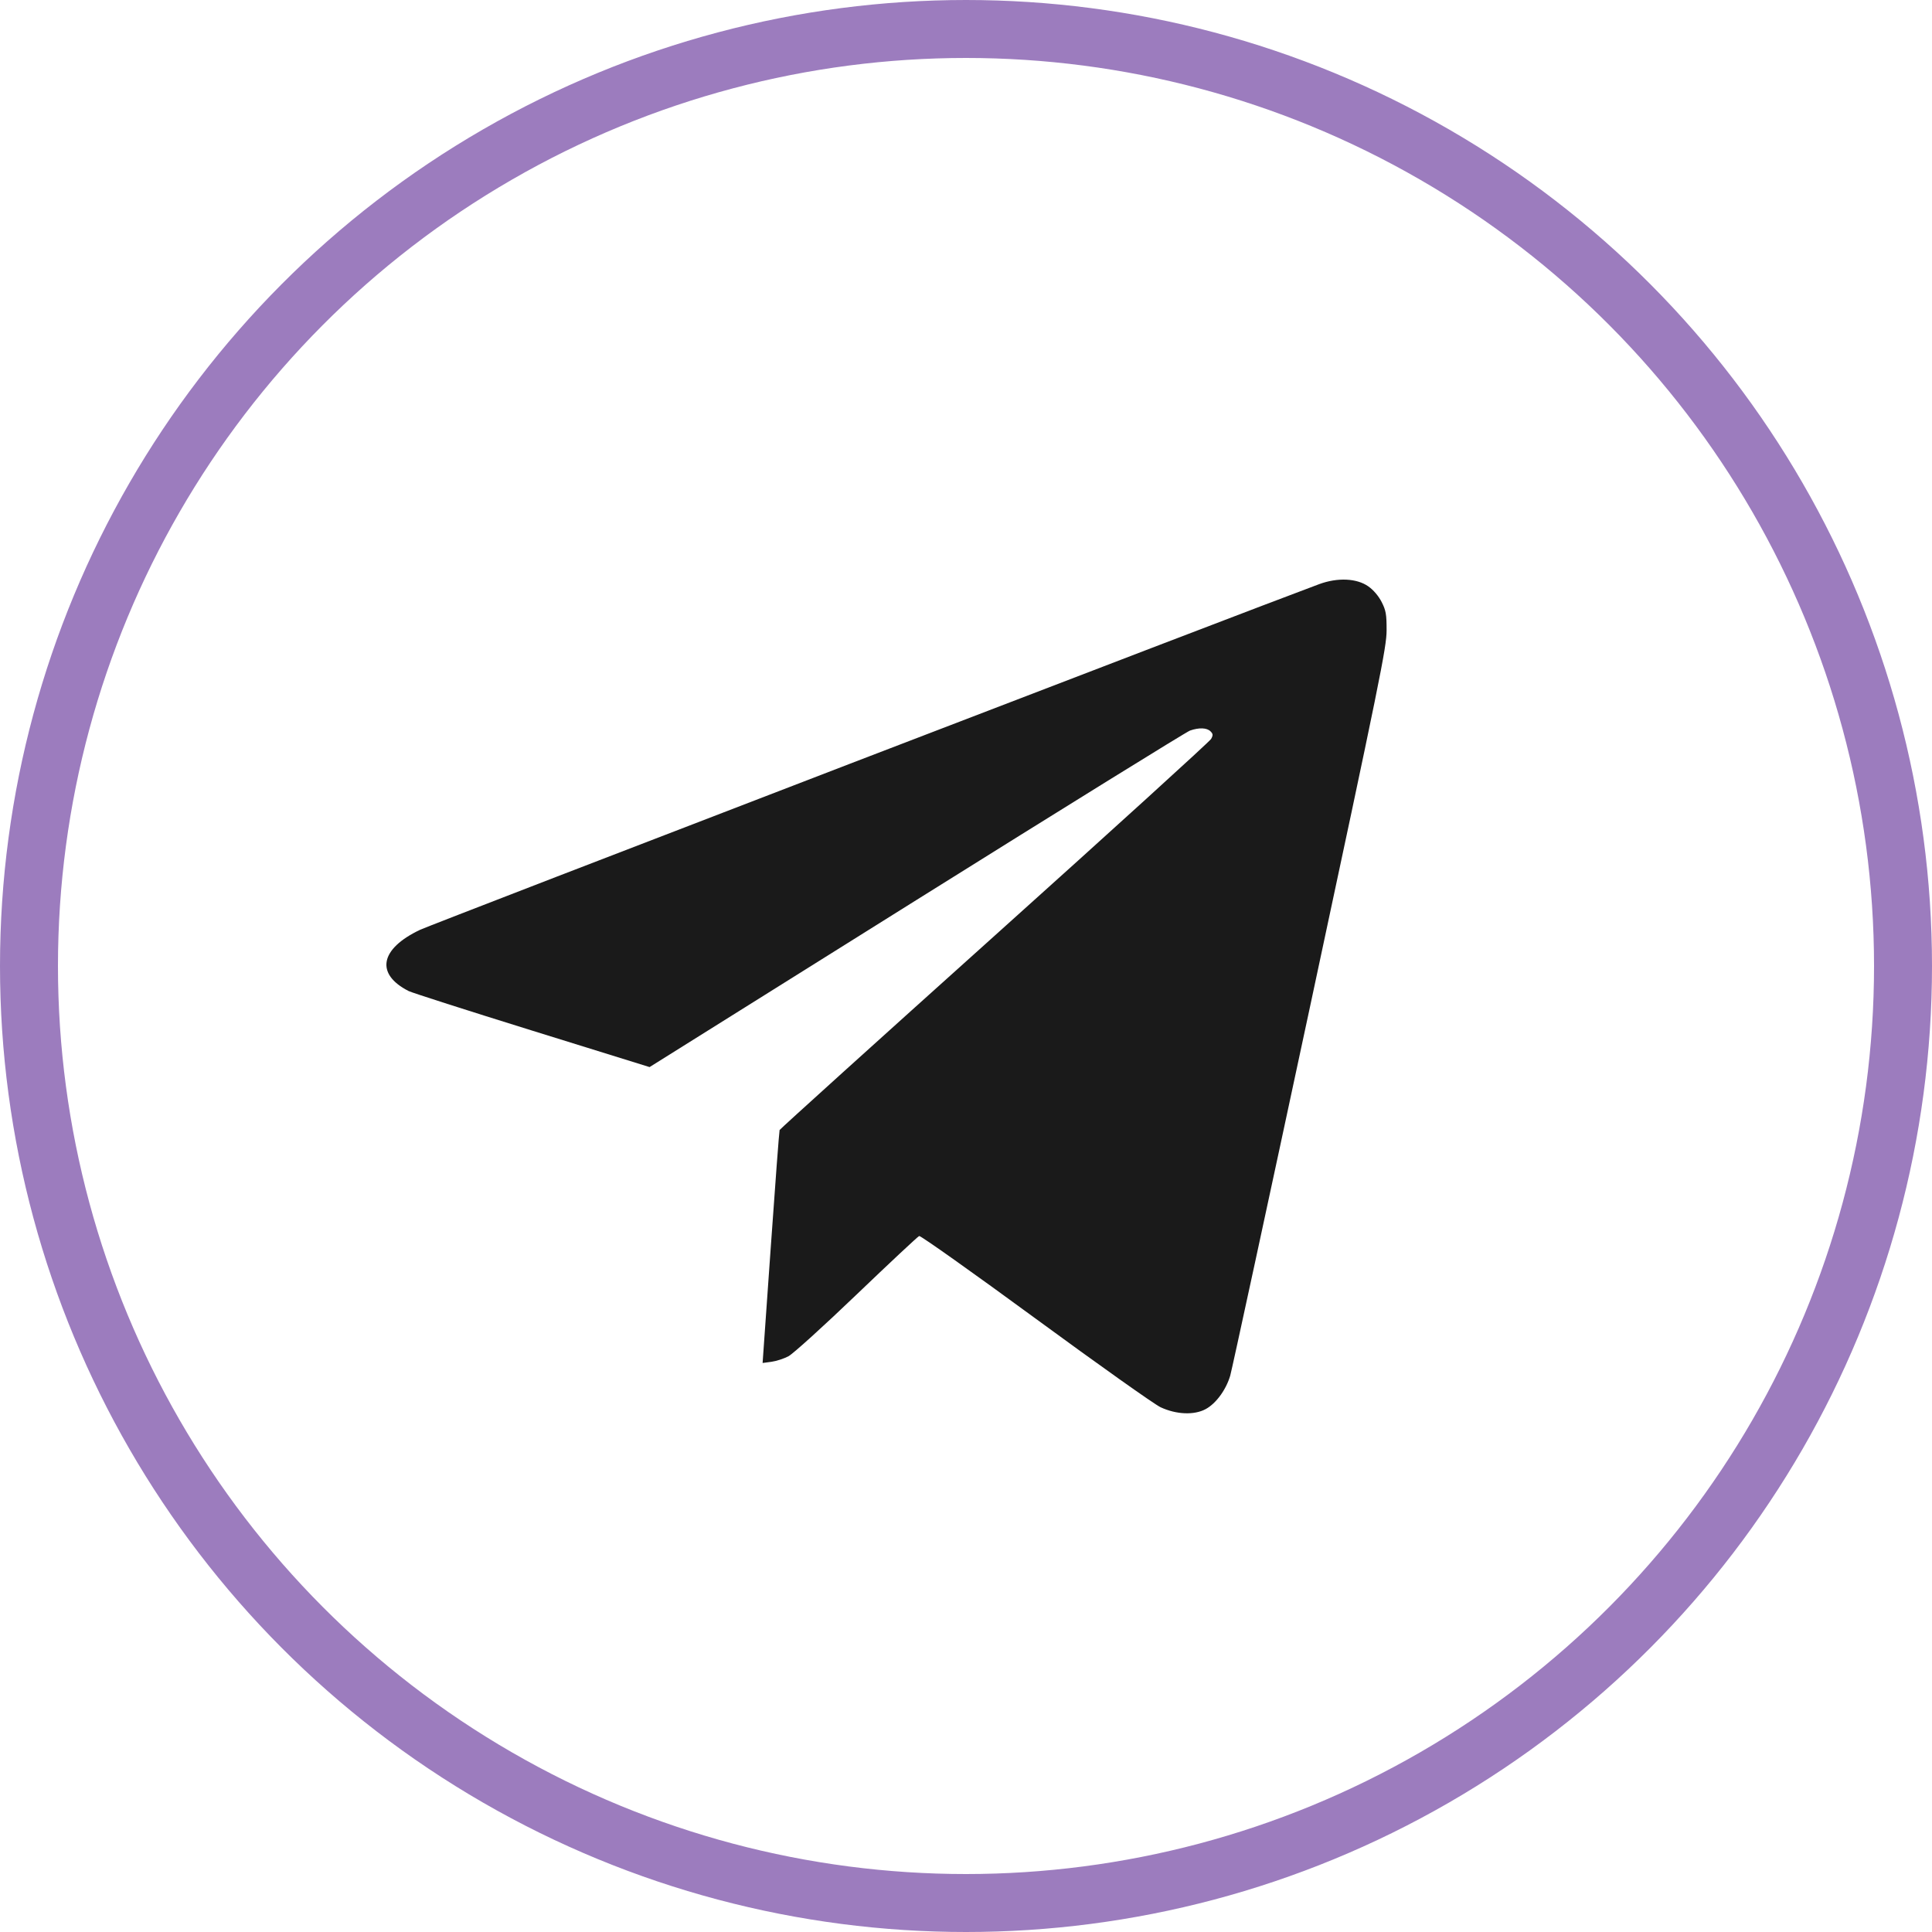 <?xml version="1.0" encoding="UTF-8"?> <svg xmlns="http://www.w3.org/2000/svg" width="50" height="50" viewBox="0 0 50 50" fill="none"> <circle cx="25" cy="25" r="24.25" stroke="#9C7CBE" stroke-width="1.5"></circle> <path fill-rule="evenodd" clip-rule="evenodd" d="M34.142 15.117C32.419 15.752 11.183 23.916 10.87 24.064C9.831 24.557 9.71 25.208 10.575 25.648C10.659 25.691 12.096 26.151 13.769 26.671L16.811 27.616L23.719 23.291C27.519 20.913 30.704 18.94 30.797 18.907C31.032 18.825 31.234 18.833 31.328 18.927C31.394 18.993 31.397 19.026 31.344 19.123C31.309 19.188 28.787 21.481 25.738 24.219C22.689 26.957 20.186 29.219 20.176 29.245C20.166 29.271 20.062 30.639 19.947 32.283L19.736 35.274L19.965 35.243C20.091 35.226 20.291 35.161 20.408 35.098C20.526 35.035 21.32 34.316 22.172 33.499C23.025 32.682 23.752 32.002 23.788 31.988C23.824 31.975 25.181 32.937 26.804 34.127C28.426 35.316 29.881 36.349 30.037 36.42C30.444 36.609 30.904 36.628 31.202 36.468C31.468 36.325 31.729 35.971 31.838 35.602C31.88 35.459 32.808 31.169 33.9 26.069C35.717 17.578 35.884 16.755 35.885 16.315C35.886 15.898 35.868 15.799 35.757 15.58C35.678 15.425 35.544 15.268 35.413 15.176C35.114 14.965 34.618 14.942 34.142 15.117Z" fill="#1A1A1A"></path> </svg> 